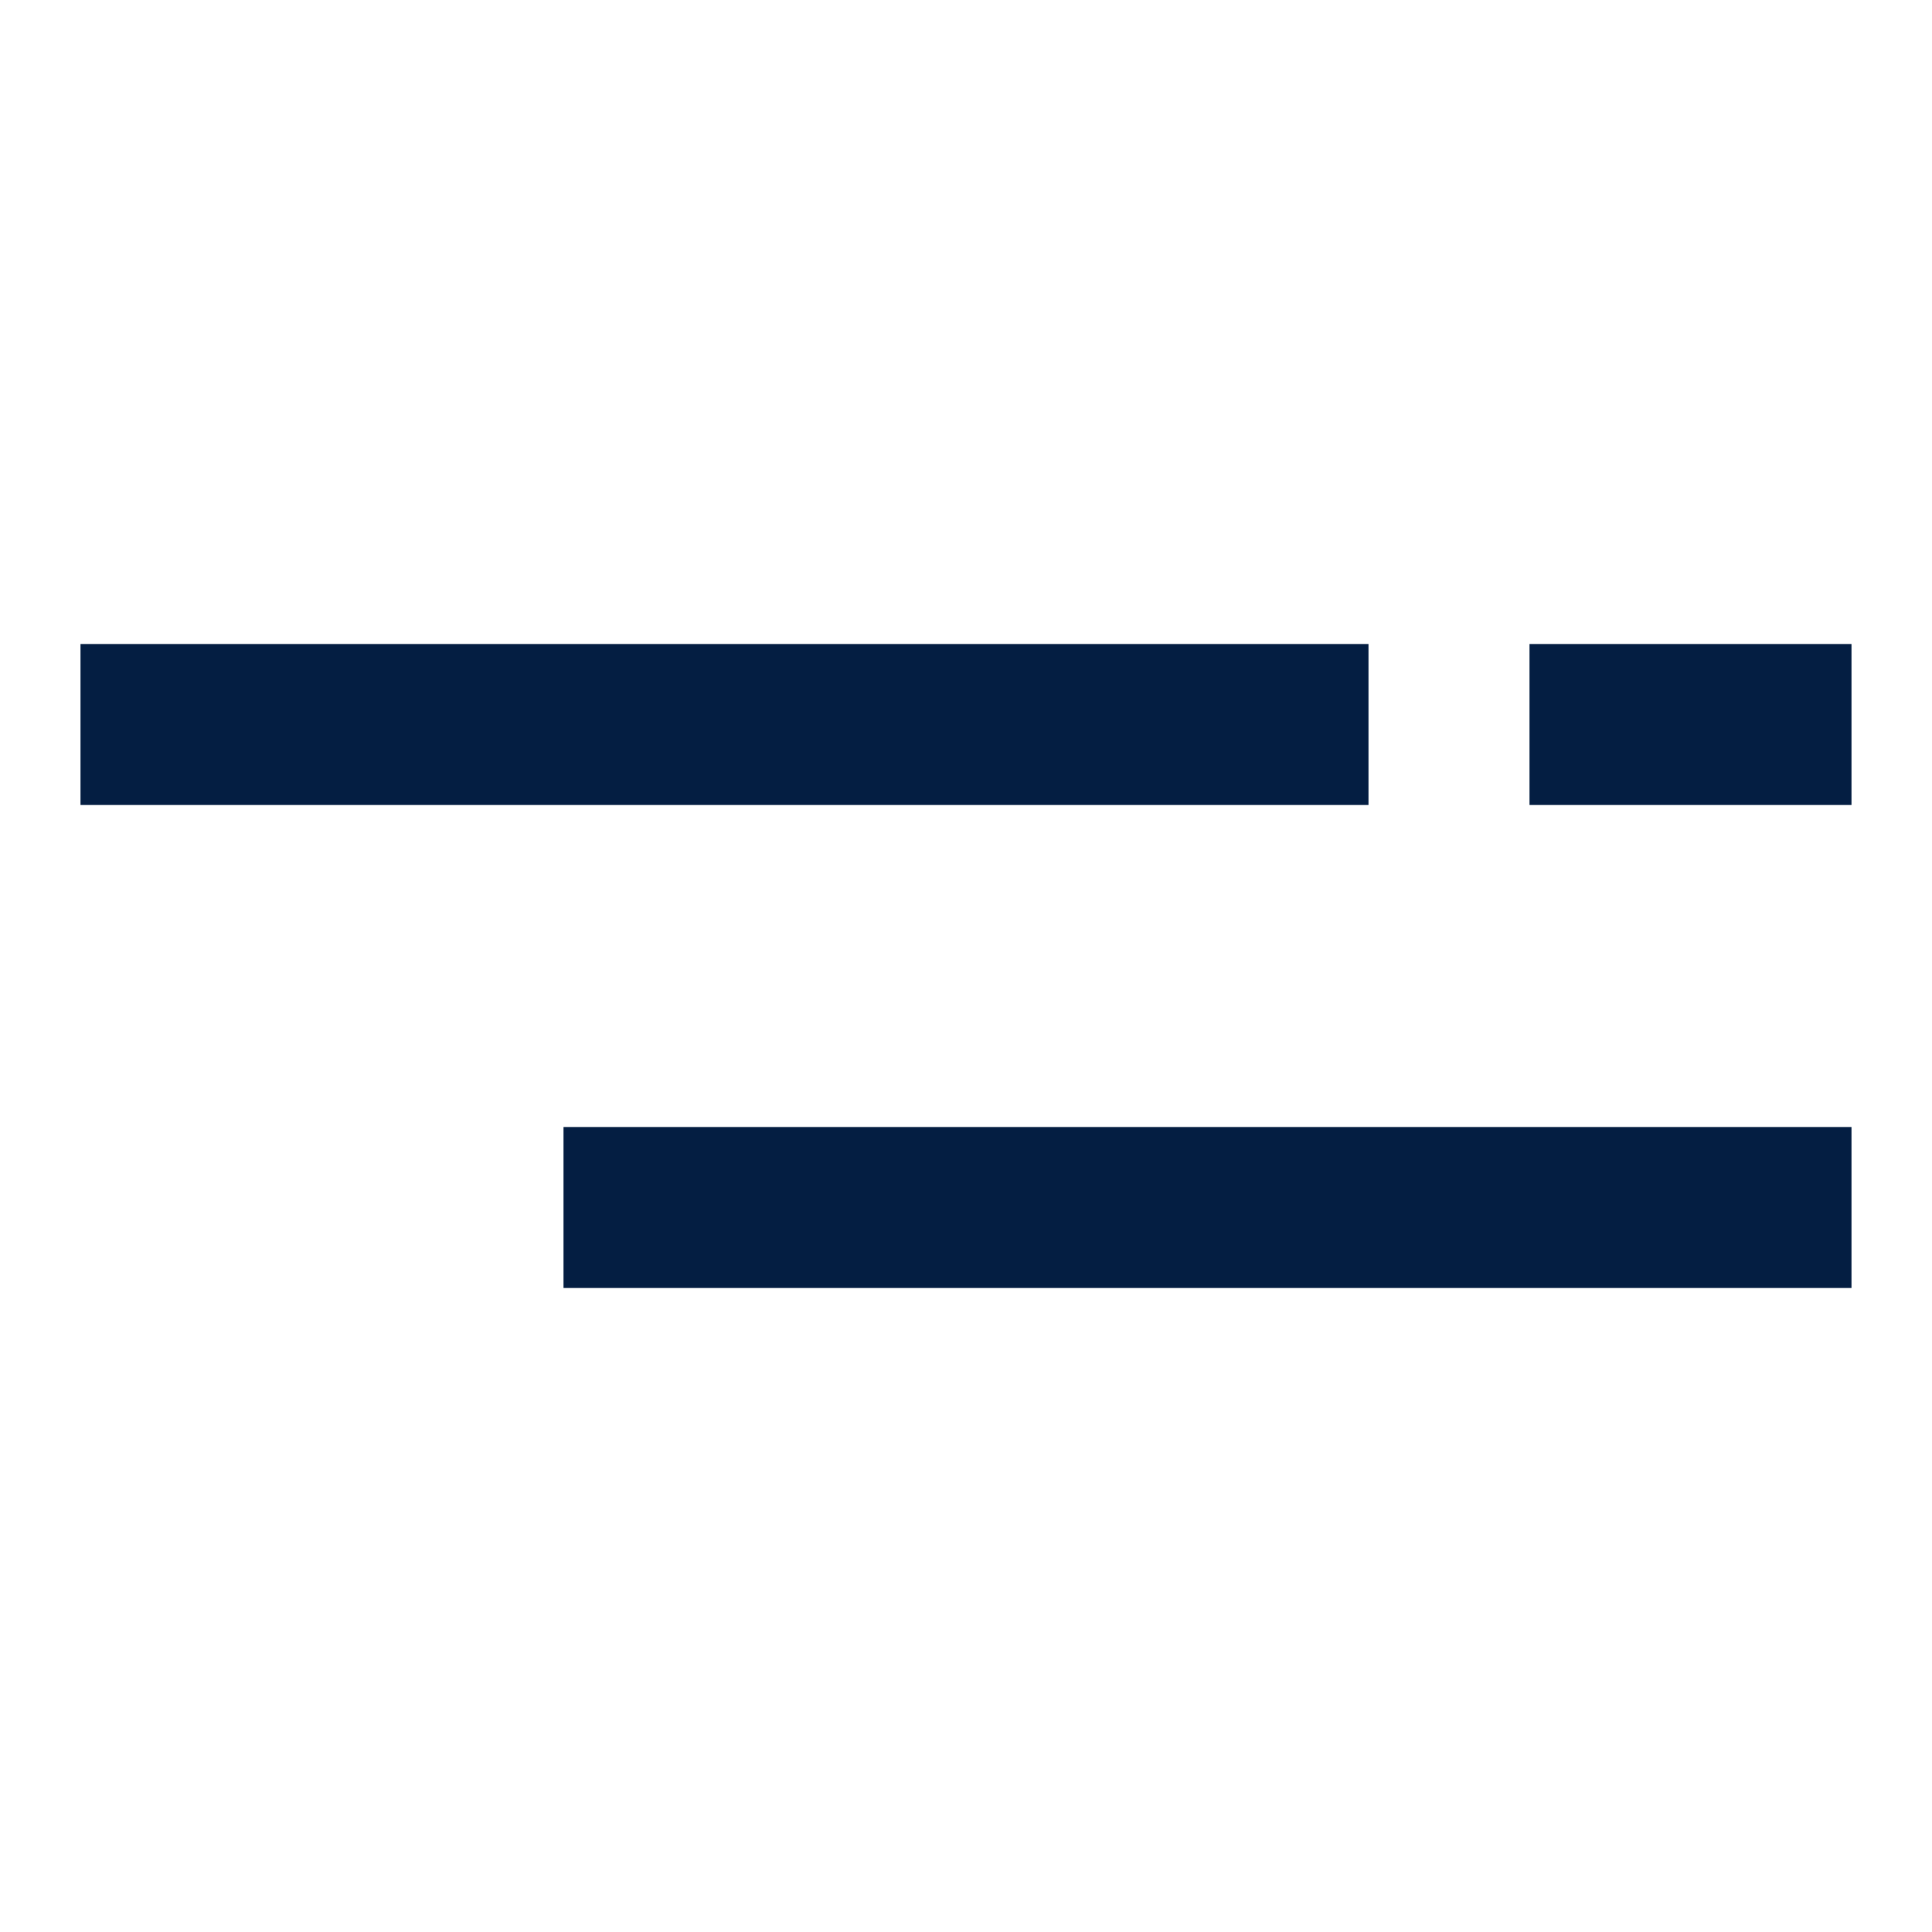 <svg width="24" height="24" viewBox="0 0 24 24" fill="none" xmlns="http://www.w3.org/2000/svg">
<path fill-rule="evenodd" clip-rule="evenodd" d="M17 8H1V10H17V8ZM23 14H7V16H23V14ZM19 8H23V10H19V8Z" fill="#041E42"/>
</svg>
